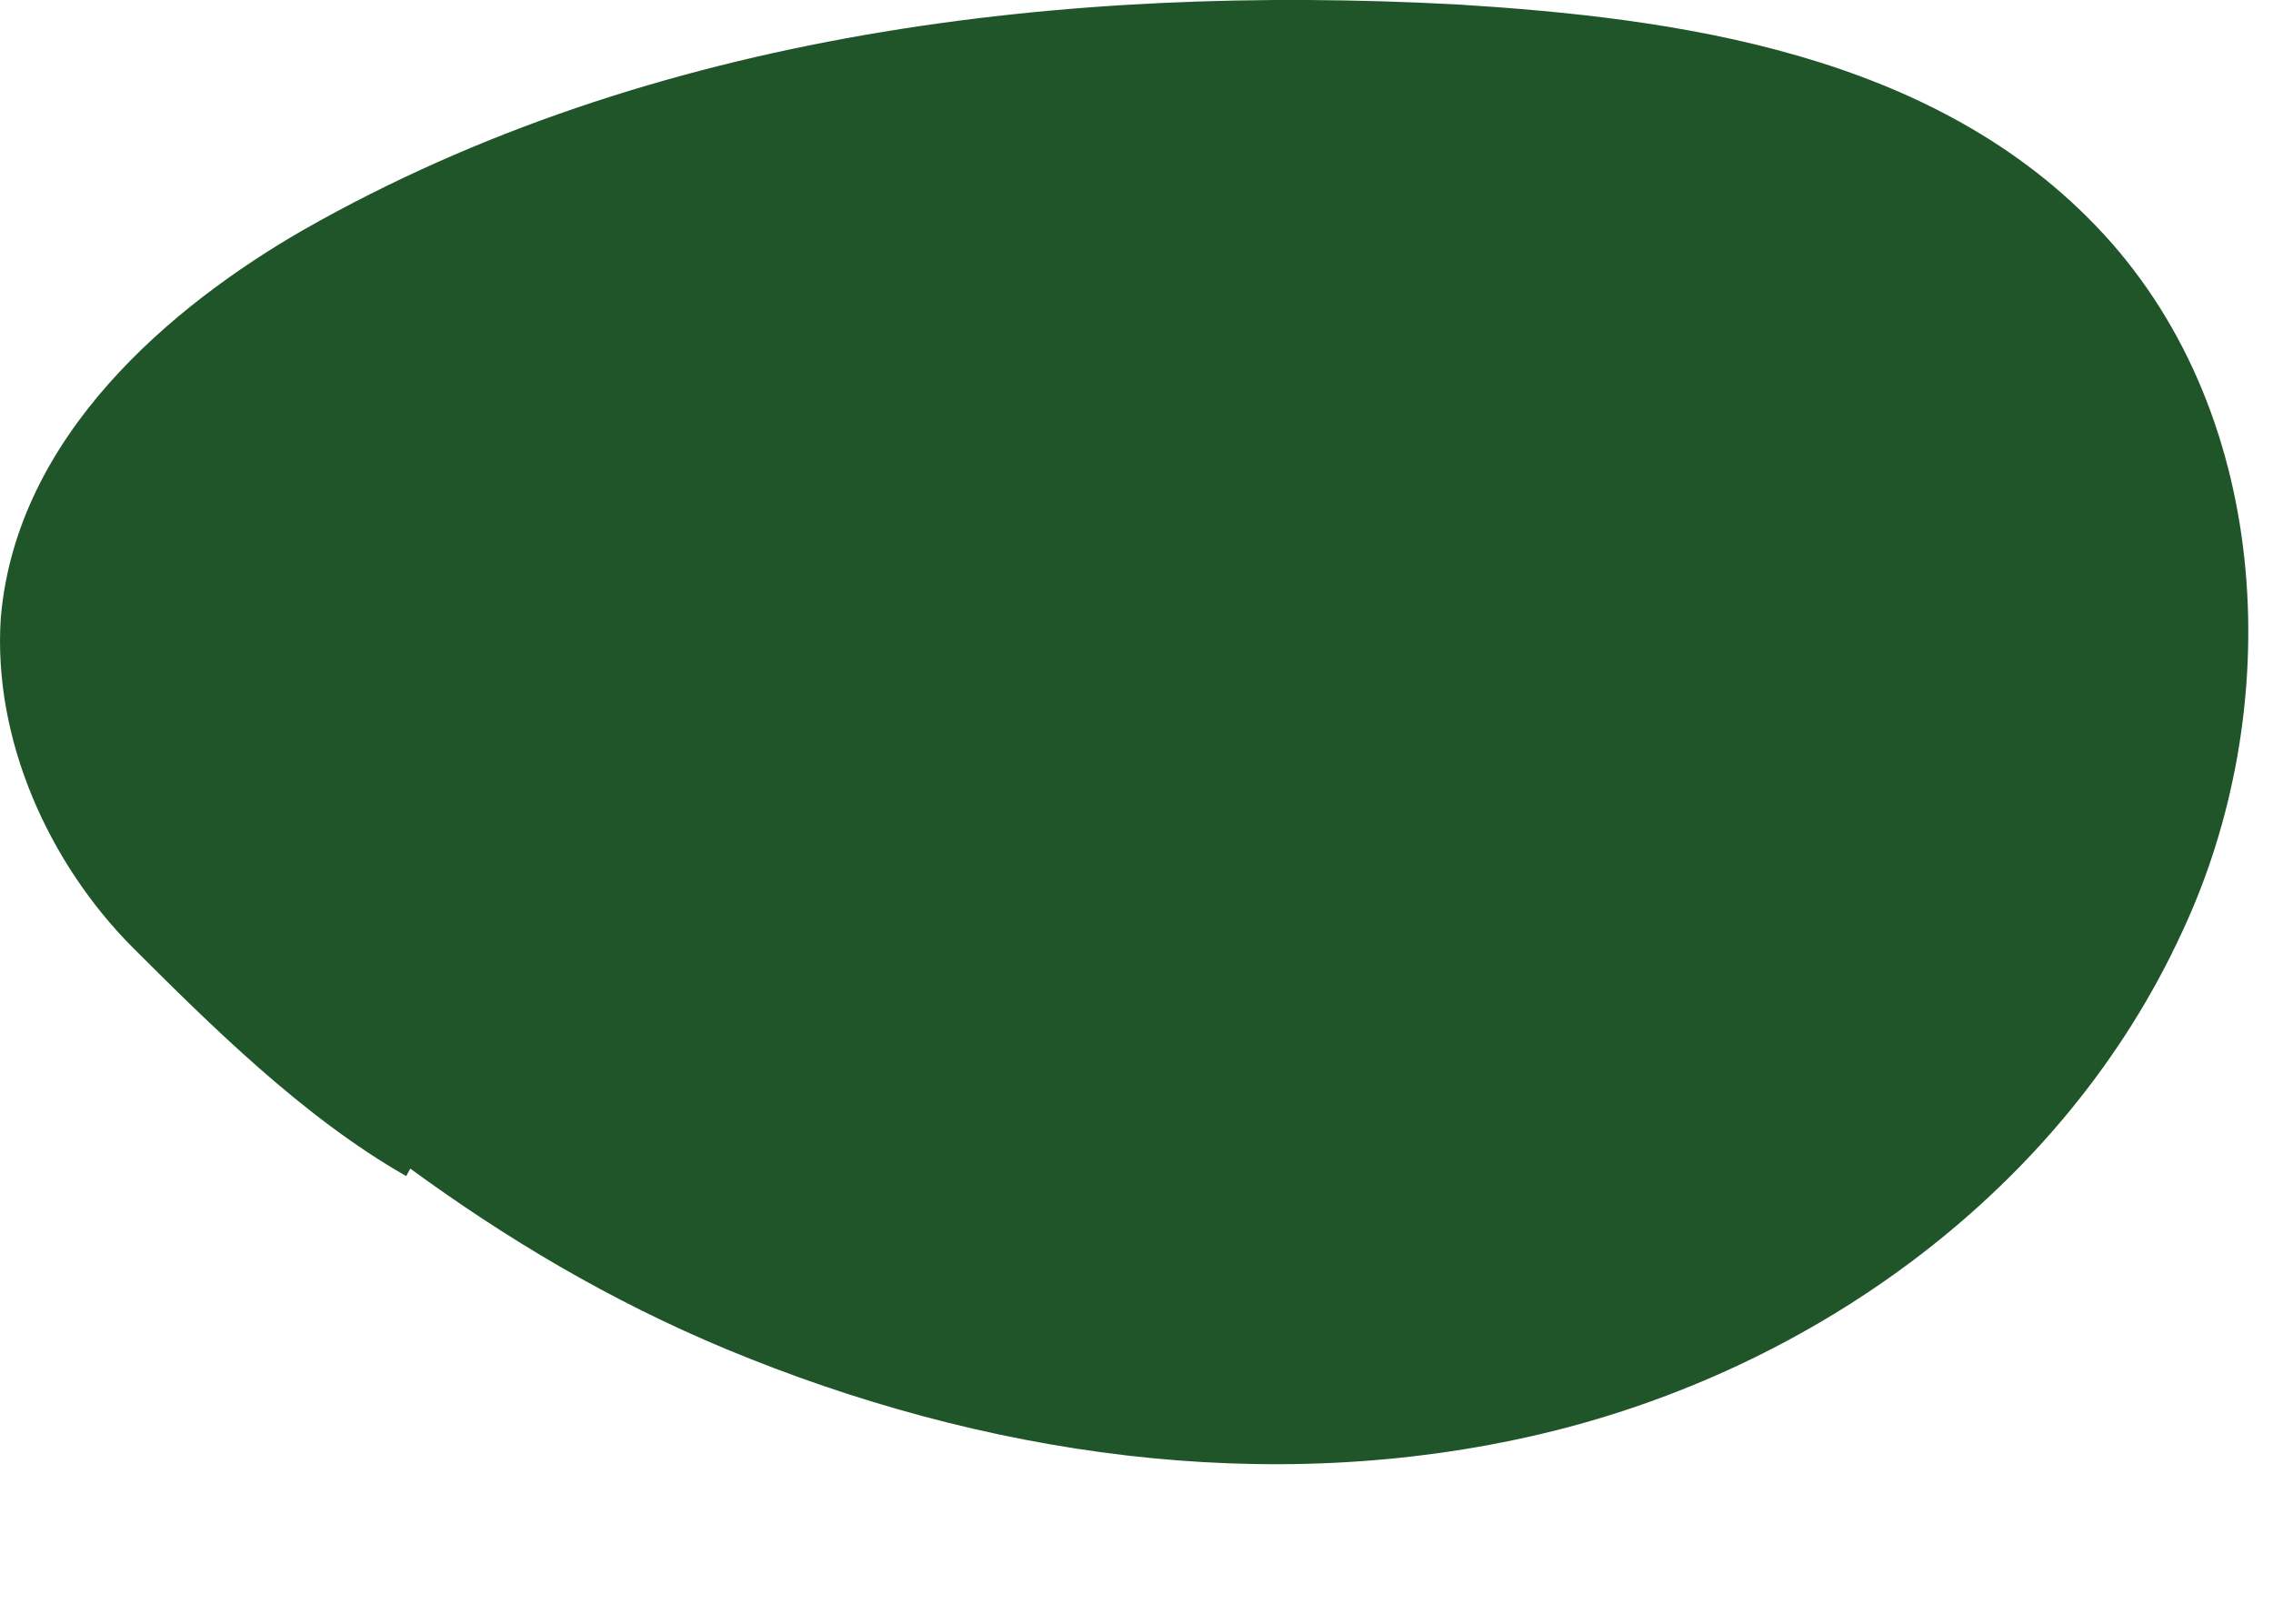 <?xml version="1.0" encoding="utf-8"?>
<svg xmlns="http://www.w3.org/2000/svg" fill="none" height="100%" overflow="visible" preserveAspectRatio="none" style="display: block;" viewBox="0 0 14 10" width="100%">
<path d="M1.872 1.414C4.016 0.194 6.575 -0.1 8.965 0.027H8.969C10.306 0.11 11.922 0.318 12.957 1.442C14.007 2.582 14.076 4.384 13.44 5.74L13.44 5.74C12.713 7.321 11.182 8.432 9.493 8.831C7.804 9.229 6.043 8.96 4.476 8.31C3.755 8.01 3.119 7.629 2.527 7.197L2.502 7.243C1.863 6.88 1.281 6.297 0.827 5.845C0.302 5.323 -0.046 4.553 0.005 3.802L0.006 3.793C0.107 2.681 1.052 1.886 1.87 1.415L1.872 1.414Z" fill="#205529" id="Vector"/>
</svg>